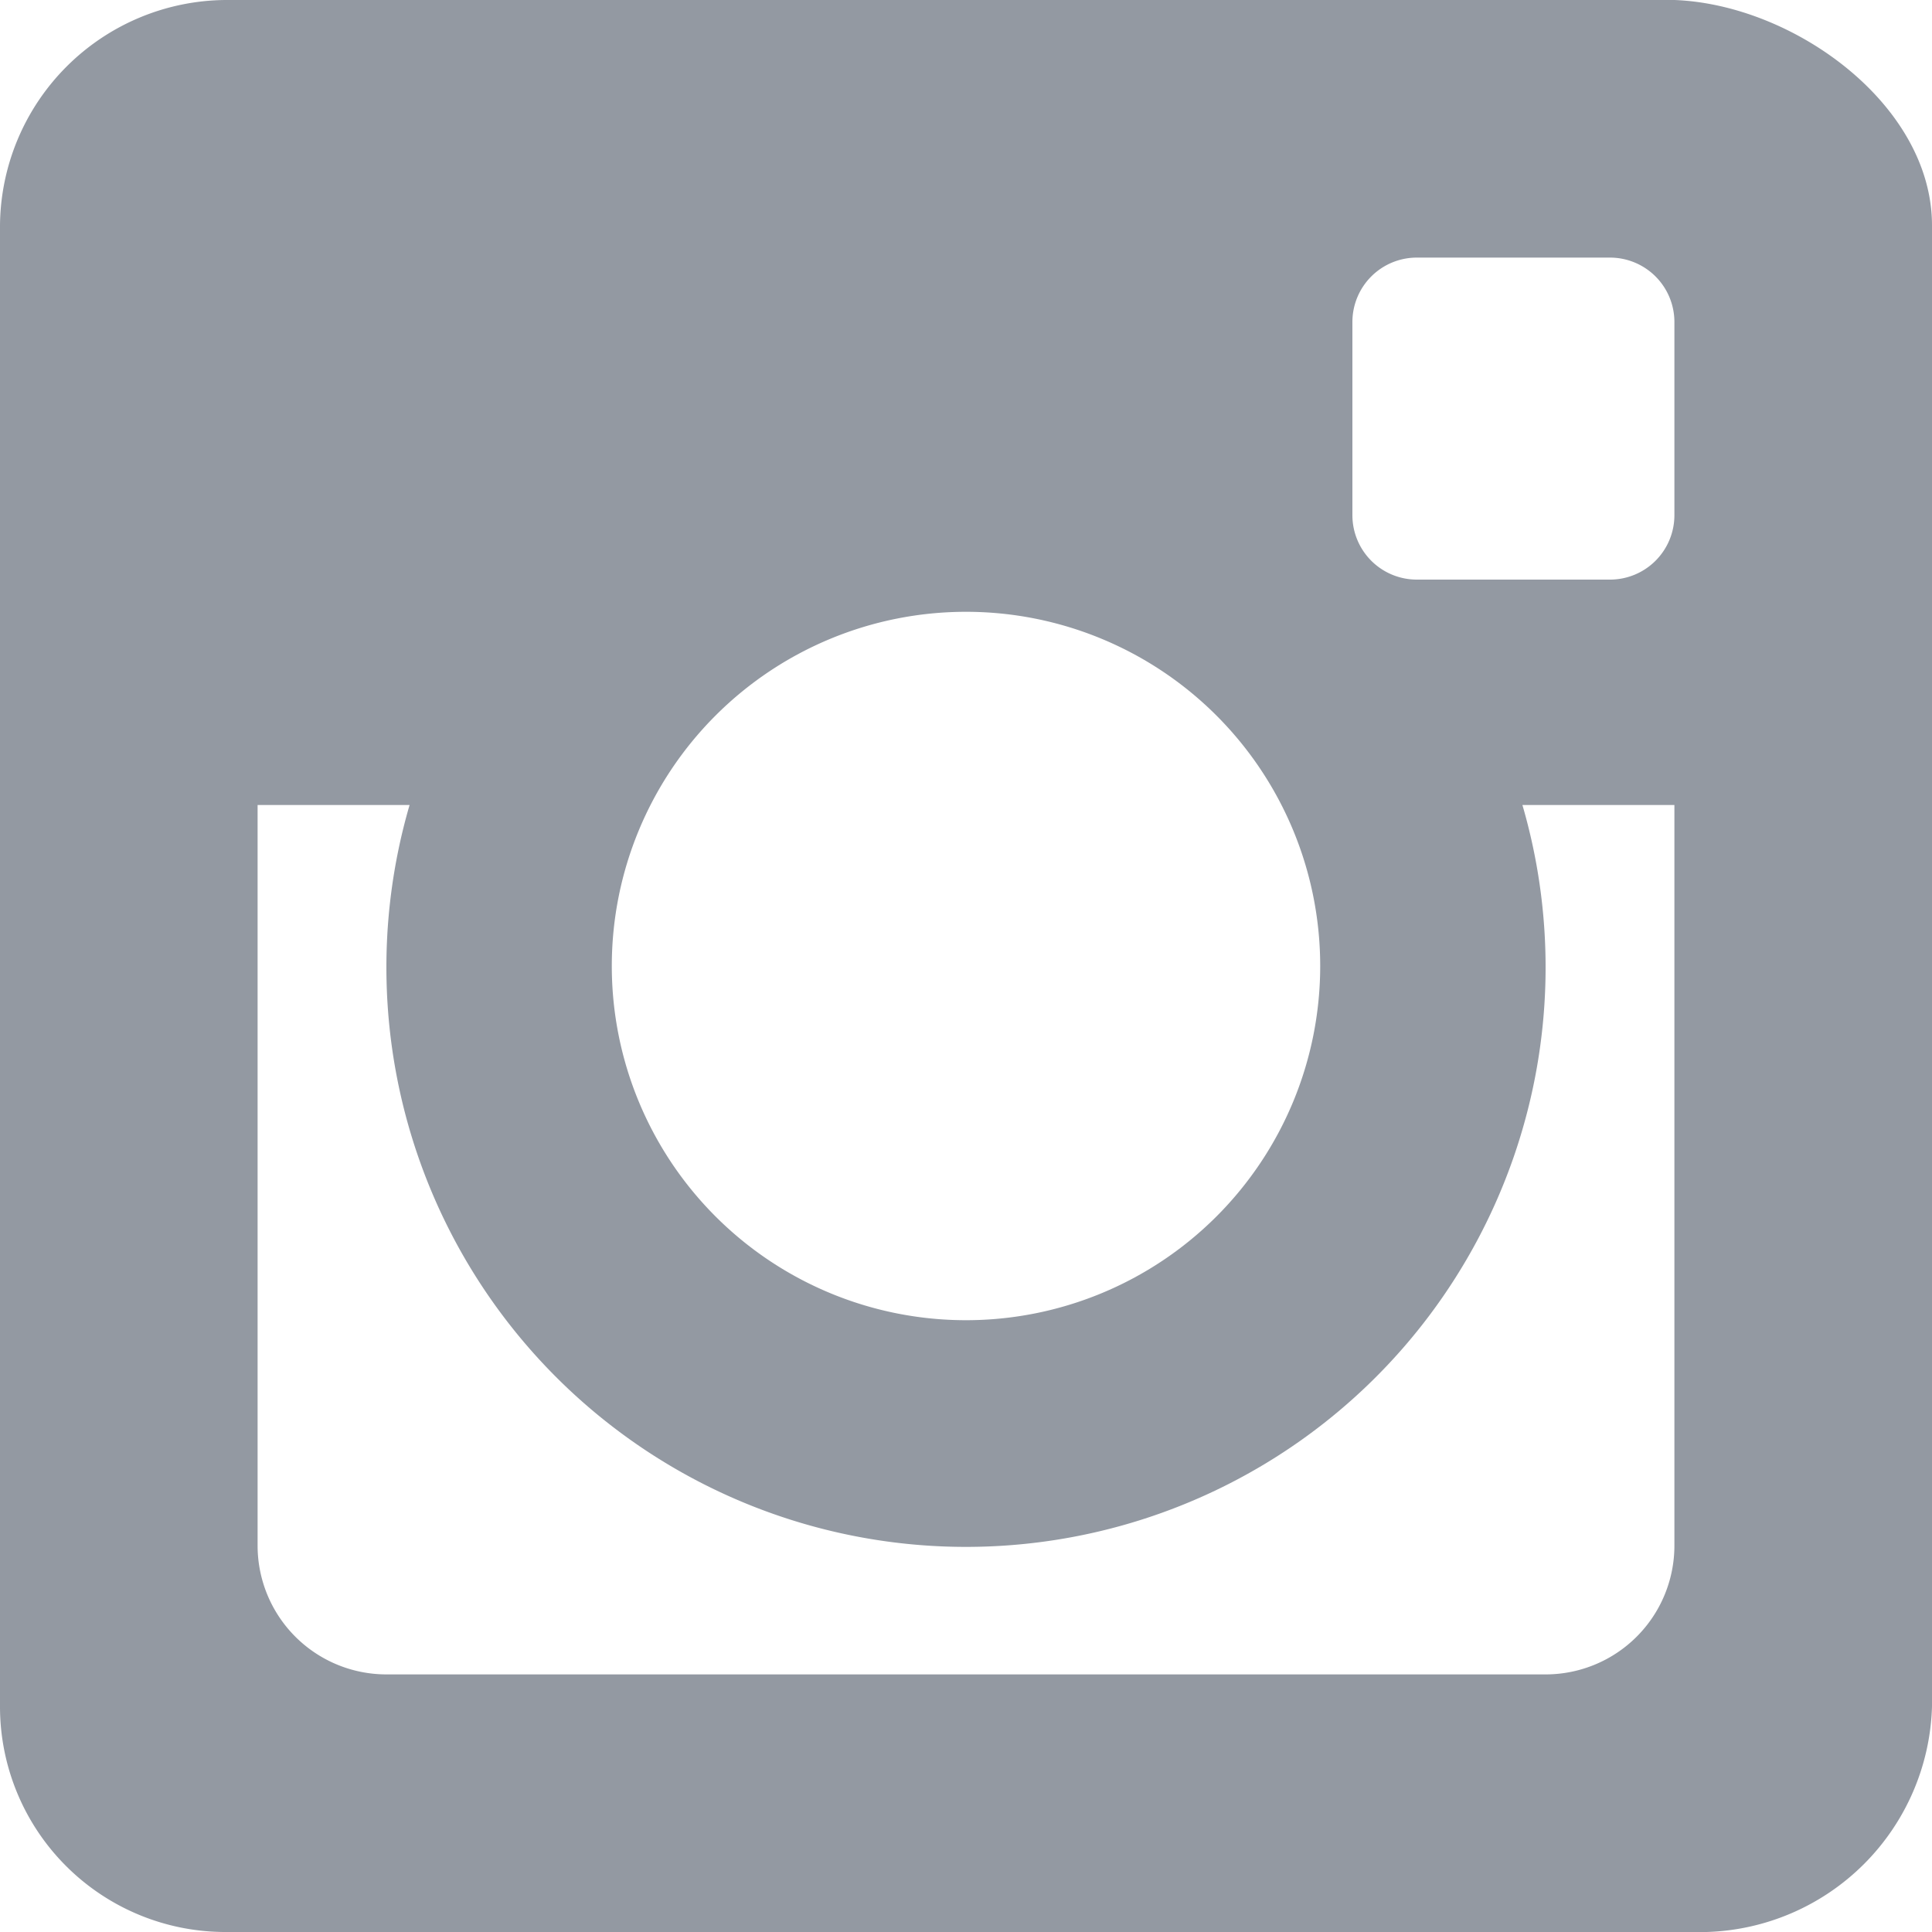 <?xml version="1.0" encoding="UTF-8"?> <svg xmlns="http://www.w3.org/2000/svg" id="Instagram" viewBox="0 0 30 30"> <title>insta</title> <path id="Camera" d="M26,0H3.5A3.53,3.53,0,0,0,0,3.5v23A3.5,3.5,0,0,0,3.5,30h23A3.61,3.61,0,0,0,30,26.5V3.5C30,1.63,27.86.07,26,0ZM15,9.5A5.5,5.5,0,1,1,9.5,15,5.5,5.5,0,0,1,15,9.5ZM26,24a2,2,0,0,1-2,2H6a2,2,0,0,1-2-2V12.5H6.36a9,9,0,1,0,17.28,0H26V24S26,24,26,24ZM26,5V8h0a1,1,0,0,1-1,1H22a1,1,0,0,1-1-1h0V5h0a1,1,0,0,1,1-1h3a1,1,0,0,1,1,1h0Z" transform="translate(0 0)" fill="#9399a2"></path> </svg> 